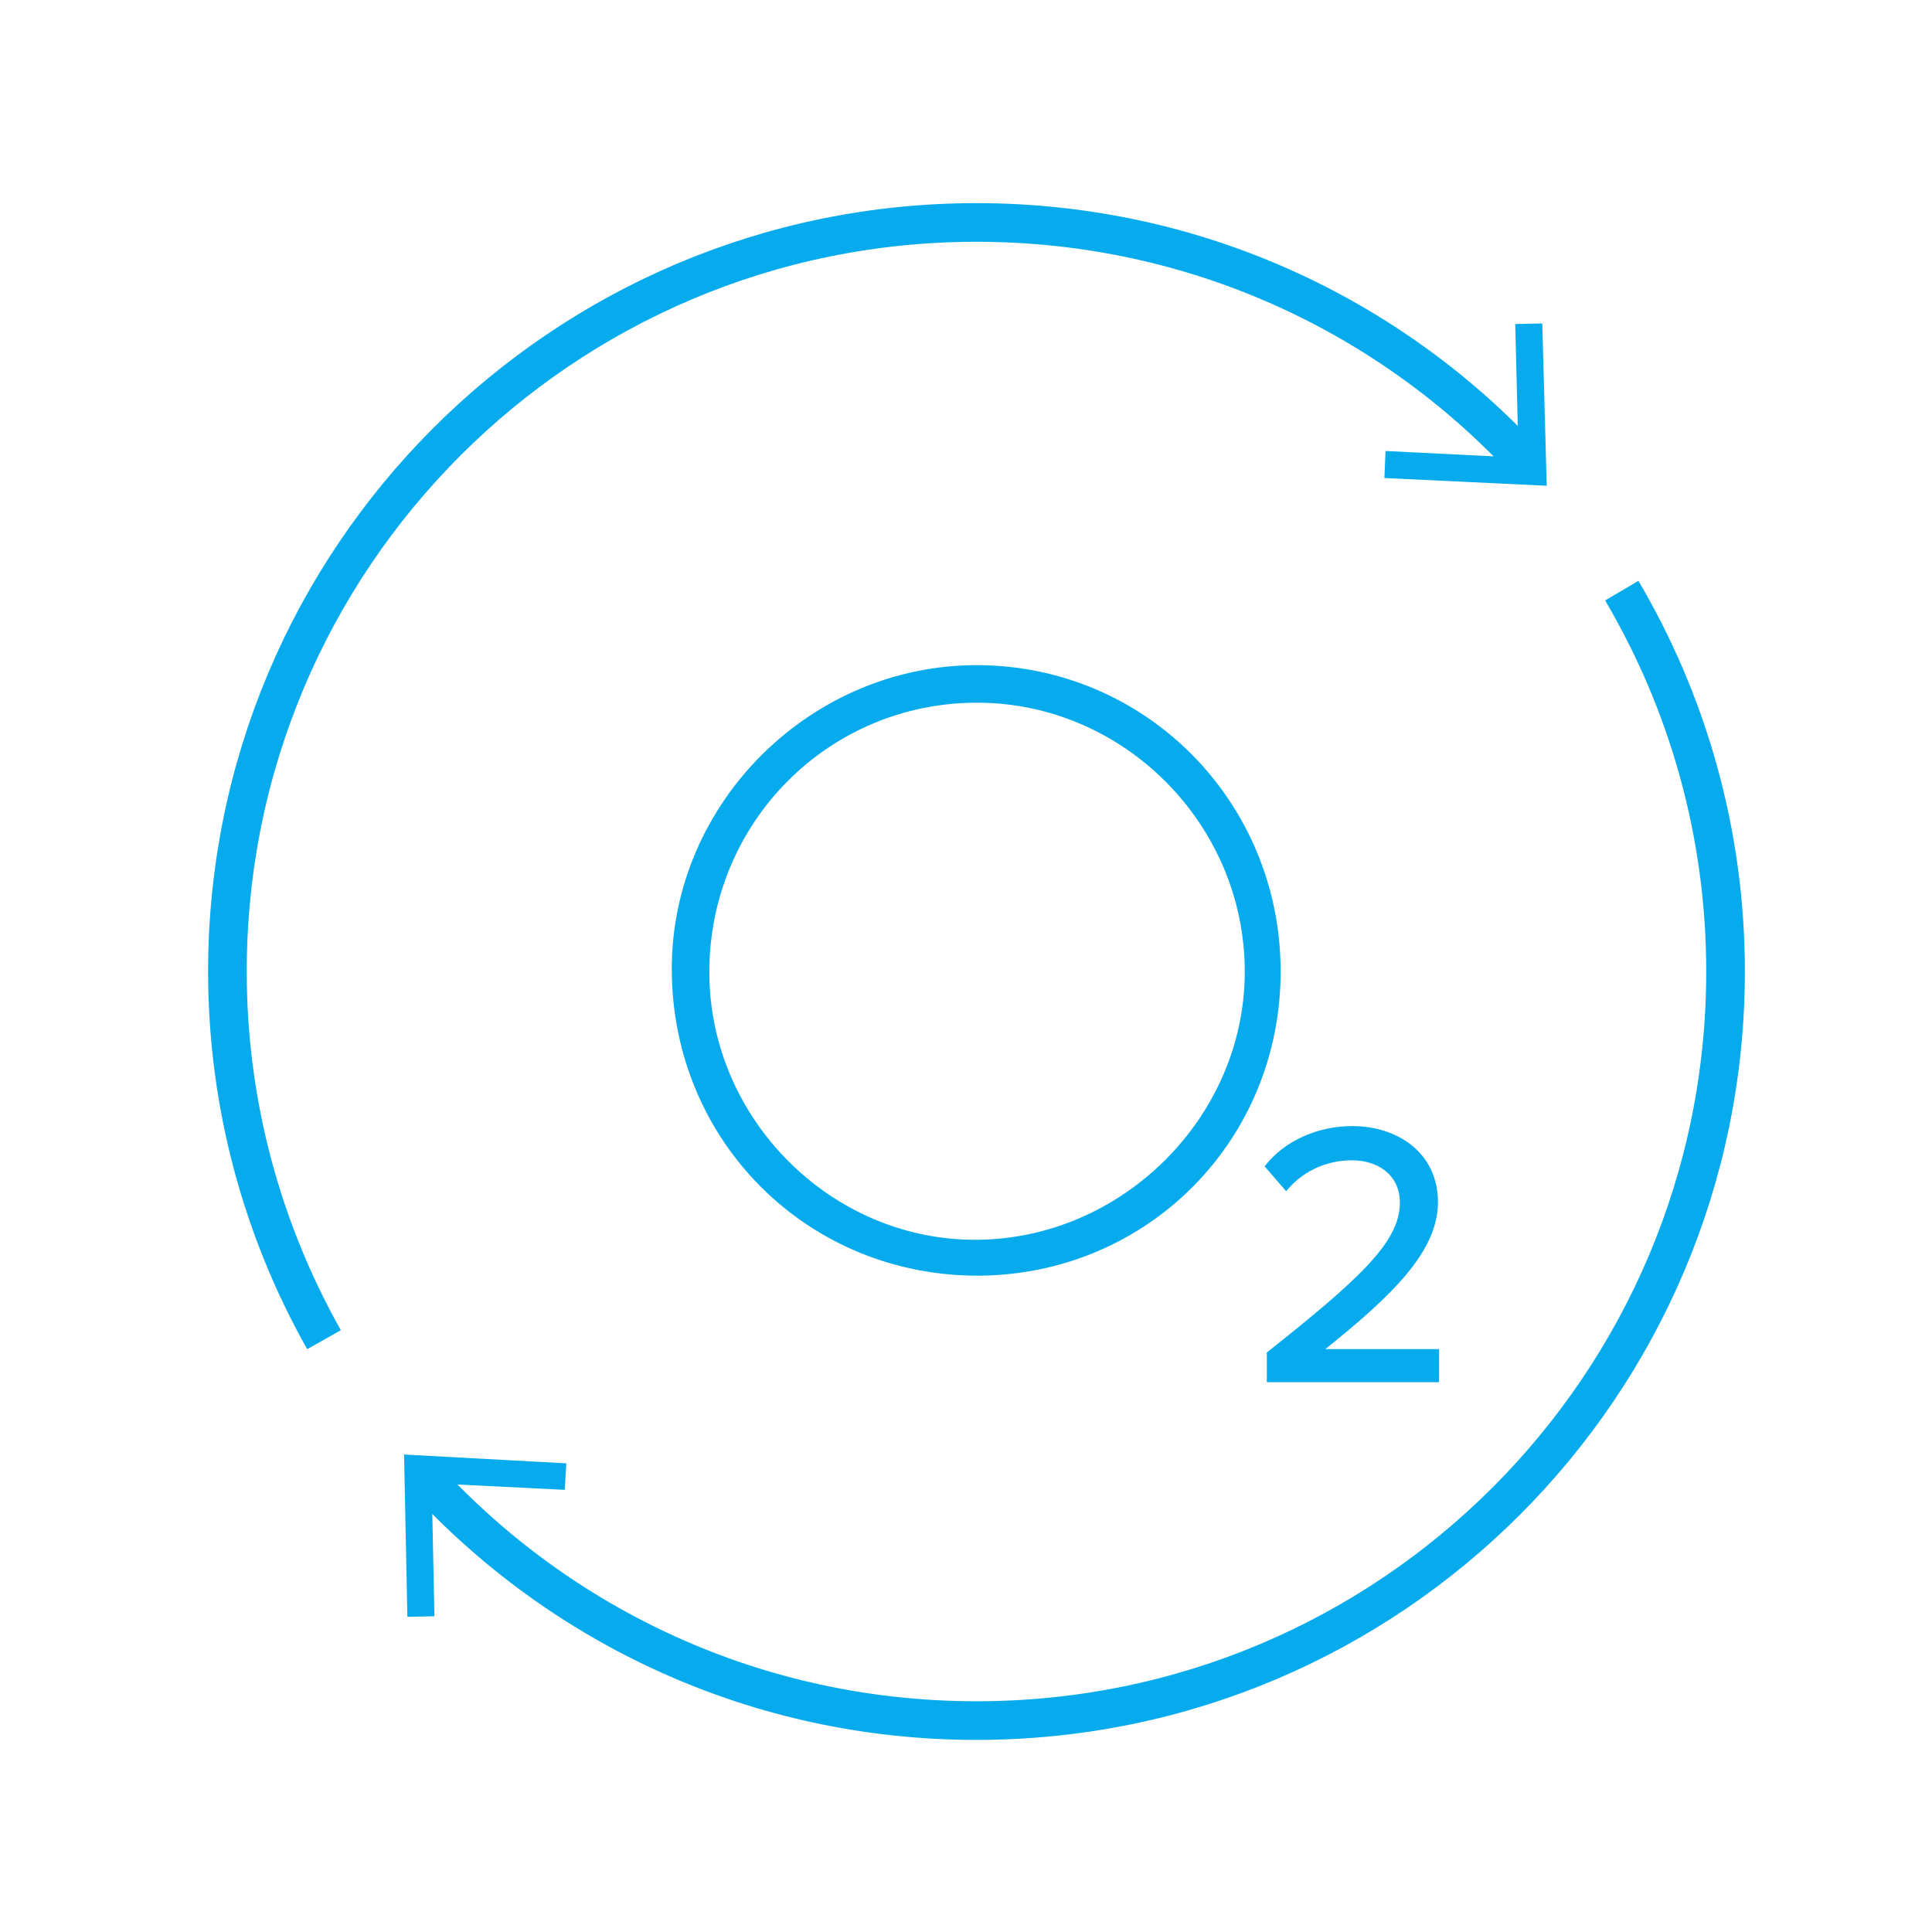 <?xml version="1.0" encoding="utf-8"?>
<!-- Generator: Adobe Illustrator 24.2.3, SVG Export Plug-In . SVG Version: 6.00 Build 0)  -->
<svg version="1.1" id="Layer_1" xmlns="http://www.w3.org/2000/svg" xmlns:xlink="http://www.w3.org/1999/xlink" x="0px" y="0px"
	 viewBox="0 0 350 350" style="enable-background:new 0 0 350 350;" xml:space="preserve">
<style type="text/css">
	.st0{fill:#06ABEE;stroke:#06ABEE;stroke-width:2;stroke-miterlimit:10;}
	.st1{fill:#06ABEE;}
	.st2{fill:none;stroke:#000000;stroke-width:5;stroke-miterlimit:10;}
	.st3{fill:none;stroke:#06ABEE;stroke-width:7;stroke-miterlimit:10;}
	.st4{fill:#06ABEE;stroke:#FFFFFF;stroke-width:2;stroke-miterlimit:10;}
	.st5{fill:#06ABEE;stroke:#FFFFFF;stroke-width:5;stroke-miterlimit:10;}
	.st6{fill:none;}
	.st7{fill:none;stroke:#06ABEE;stroke-width:5;stroke-miterlimit:10;}
</style>
<g>
	<g id="mHnCZp_1_">
		<g>
			<path class="st0" d="M231,175.8c0.1,30.1-23.5,54-53.5,54.3c-30.5,0.2-54.7-23.8-54.8-54.4c-0.1-29.7,24.8-54.4,54.6-54.2
				C207.1,121.7,230.9,145.8,231,175.8z M177,126.3c-27.5,0-49.5,22.2-49.5,49.8c0,27.1,22.5,49.6,49.3,49.5
				c27-0.1,49.6-22.6,49.7-49.4C226.6,148.9,204.2,126.3,177,126.3z"/>
			<g>
				<path class="st1" d="M229.4,245.1c16.6-13.2,24.2-20,24.2-27.2c0-5.3-4.3-7.7-8.6-7.7c-5.2,0-9.3,2.3-12,5.6l-3.9-4.5
					c3.6-4.7,9.7-7.3,15.9-7.3c8,0,15.5,4.7,15.5,13.8c0,8.9-8.3,16.9-20.4,26.6h20.6v6h-31.2V245.1z"/>
			</g>
		</g>
	</g>
	<g>
		<g>
			<path class="st3" d="M293.8,107c11.9,20.2,18.8,43.8,18.8,69c0,74.9-60.7,135.7-135.7,135.7c-39.7,0-75.4-17-100.2-44.2"/>
			<g>
				<polygon class="st1" points="102.6,265.1 102.3,269.9 78.2,268.7 78.7,292.8 73.8,292.9 73.2,263.5 				"/>
			</g>
		</g>
	</g>
	<g>
		<g>
			<path class="st3" d="M58.7,242.7C47.6,223,41.2,200.2,41.2,176c0-74.9,60.7-135.7,135.7-135.7c39.5,0,75,16.8,99.8,43.7"/>
			<g>
				<polygon class="st1" points="250.8,86.6 251,81.7 275.1,82.9 274.5,58.7 279.4,58.6 280.2,88 				"/>
			</g>
		</g>
	</g>
</g>
</svg>
